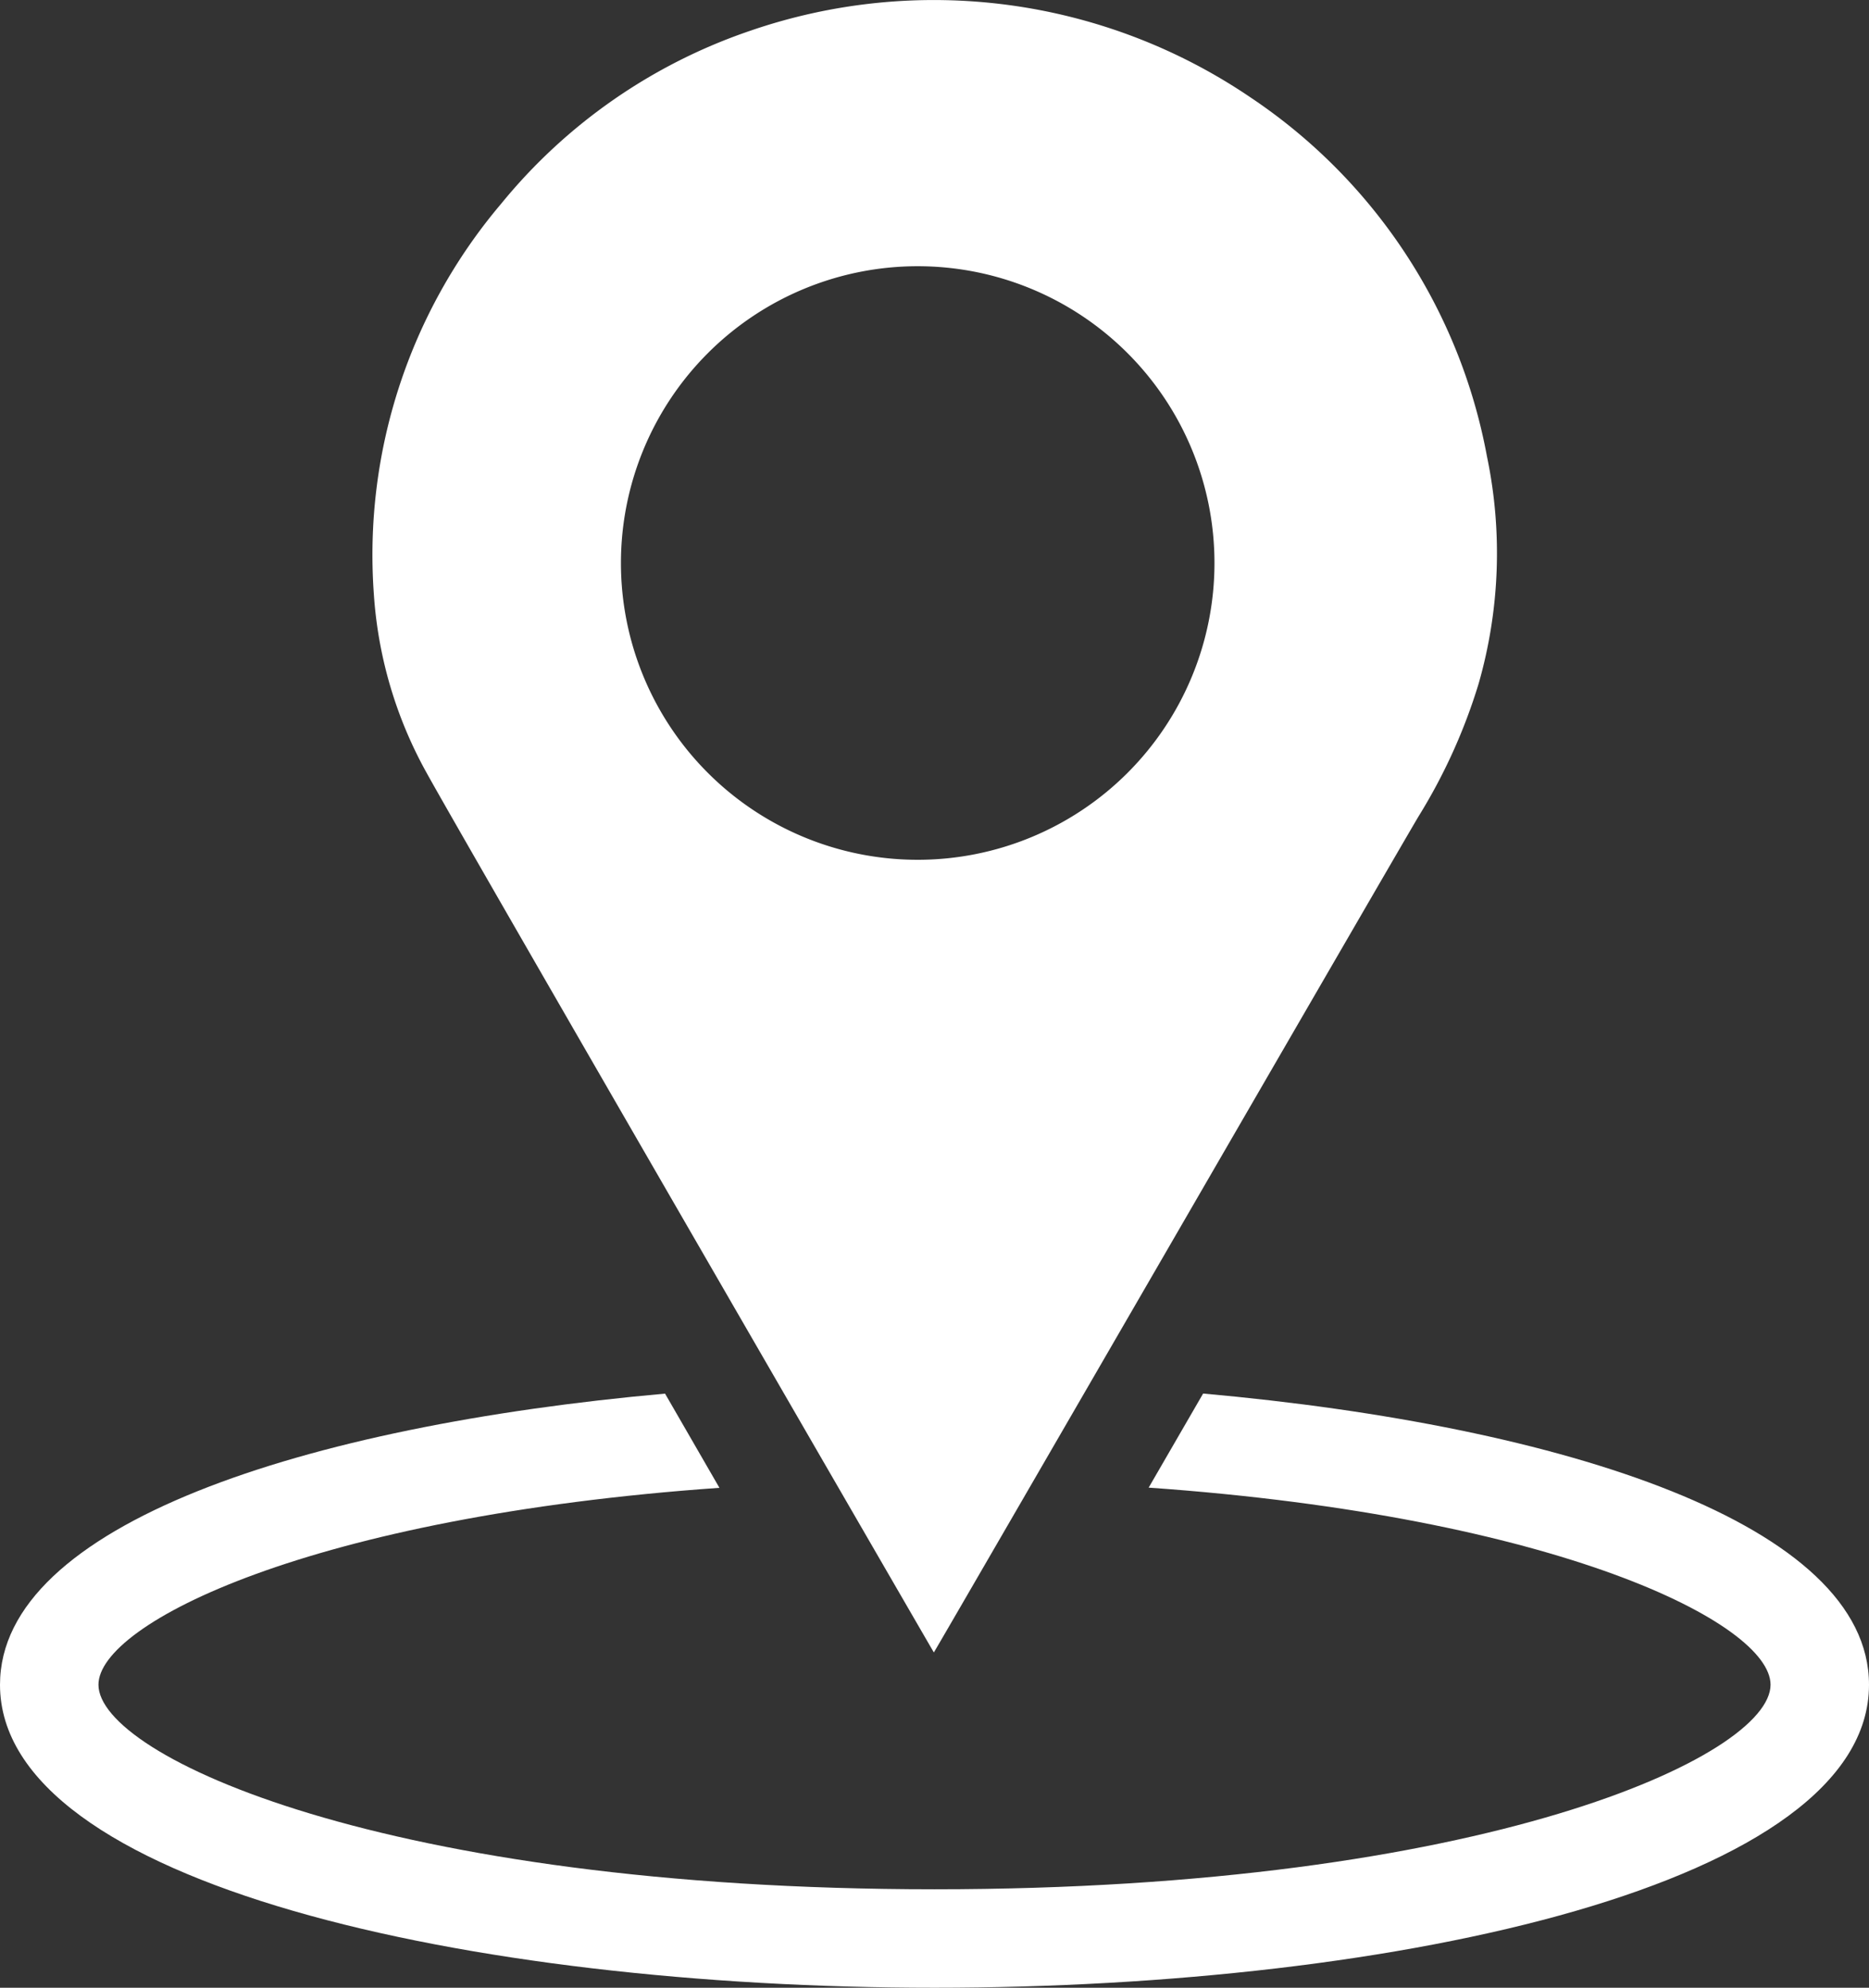 <?xml version="1.0" encoding="UTF-8"?> <svg xmlns="http://www.w3.org/2000/svg" width="47.461" height="50.473" viewBox="0 0 47.461 50.473"><rect x="0" y="0" width="47.461" height="50.473" fill="#333333" stroke="none"/><g id="Group_307" data-name="Group 307" transform="translate(-26.269 -25.193)"><path id="Path_182" data-name="Path 182" d="M56.821,60.578l-1.383,2.389c10.382.73,15.792,3.445,15.792,5.005,0,1.812-7.292,5.194-21.23,5.194s-21.231-3.382-21.231-5.194c0-1.558,5.4-4.27,15.769-5L43.157,60.58C34,61.4,26.269,63.908,26.269,67.972c0,5.051,11.938,7.694,23.731,7.694s23.73-2.643,23.73-7.694C73.73,63.9,65.992,61.4,56.821,60.578Z" fill="#fff"></path><g id="Path_117" data-name="Path 117"><path id="Path_183" data-name="Path 183" d="M49.983,67.152C49.612,66.518,37.977,46.41,37.1,44.813a10.8,10.8,0,0,1-1.338-4.54,13.8,13.8,0,0,1,3.237-9.911,13.948,13.948,0,0,1,6.319-4.387A14.315,14.315,0,0,1,58.029,27.67a14.032,14.032,0,0,1,6,9.114,12.023,12.023,0,0,1-.213,5.772,14.3,14.3,0,0,1-1.523,3.364C61.795,46.751,50.132,66.918,49.983,67.152ZM57.109,39.48a7.536,7.536,0,1,0,0,.018V39.48Z" fill="#fff"></path></g></g></svg> 